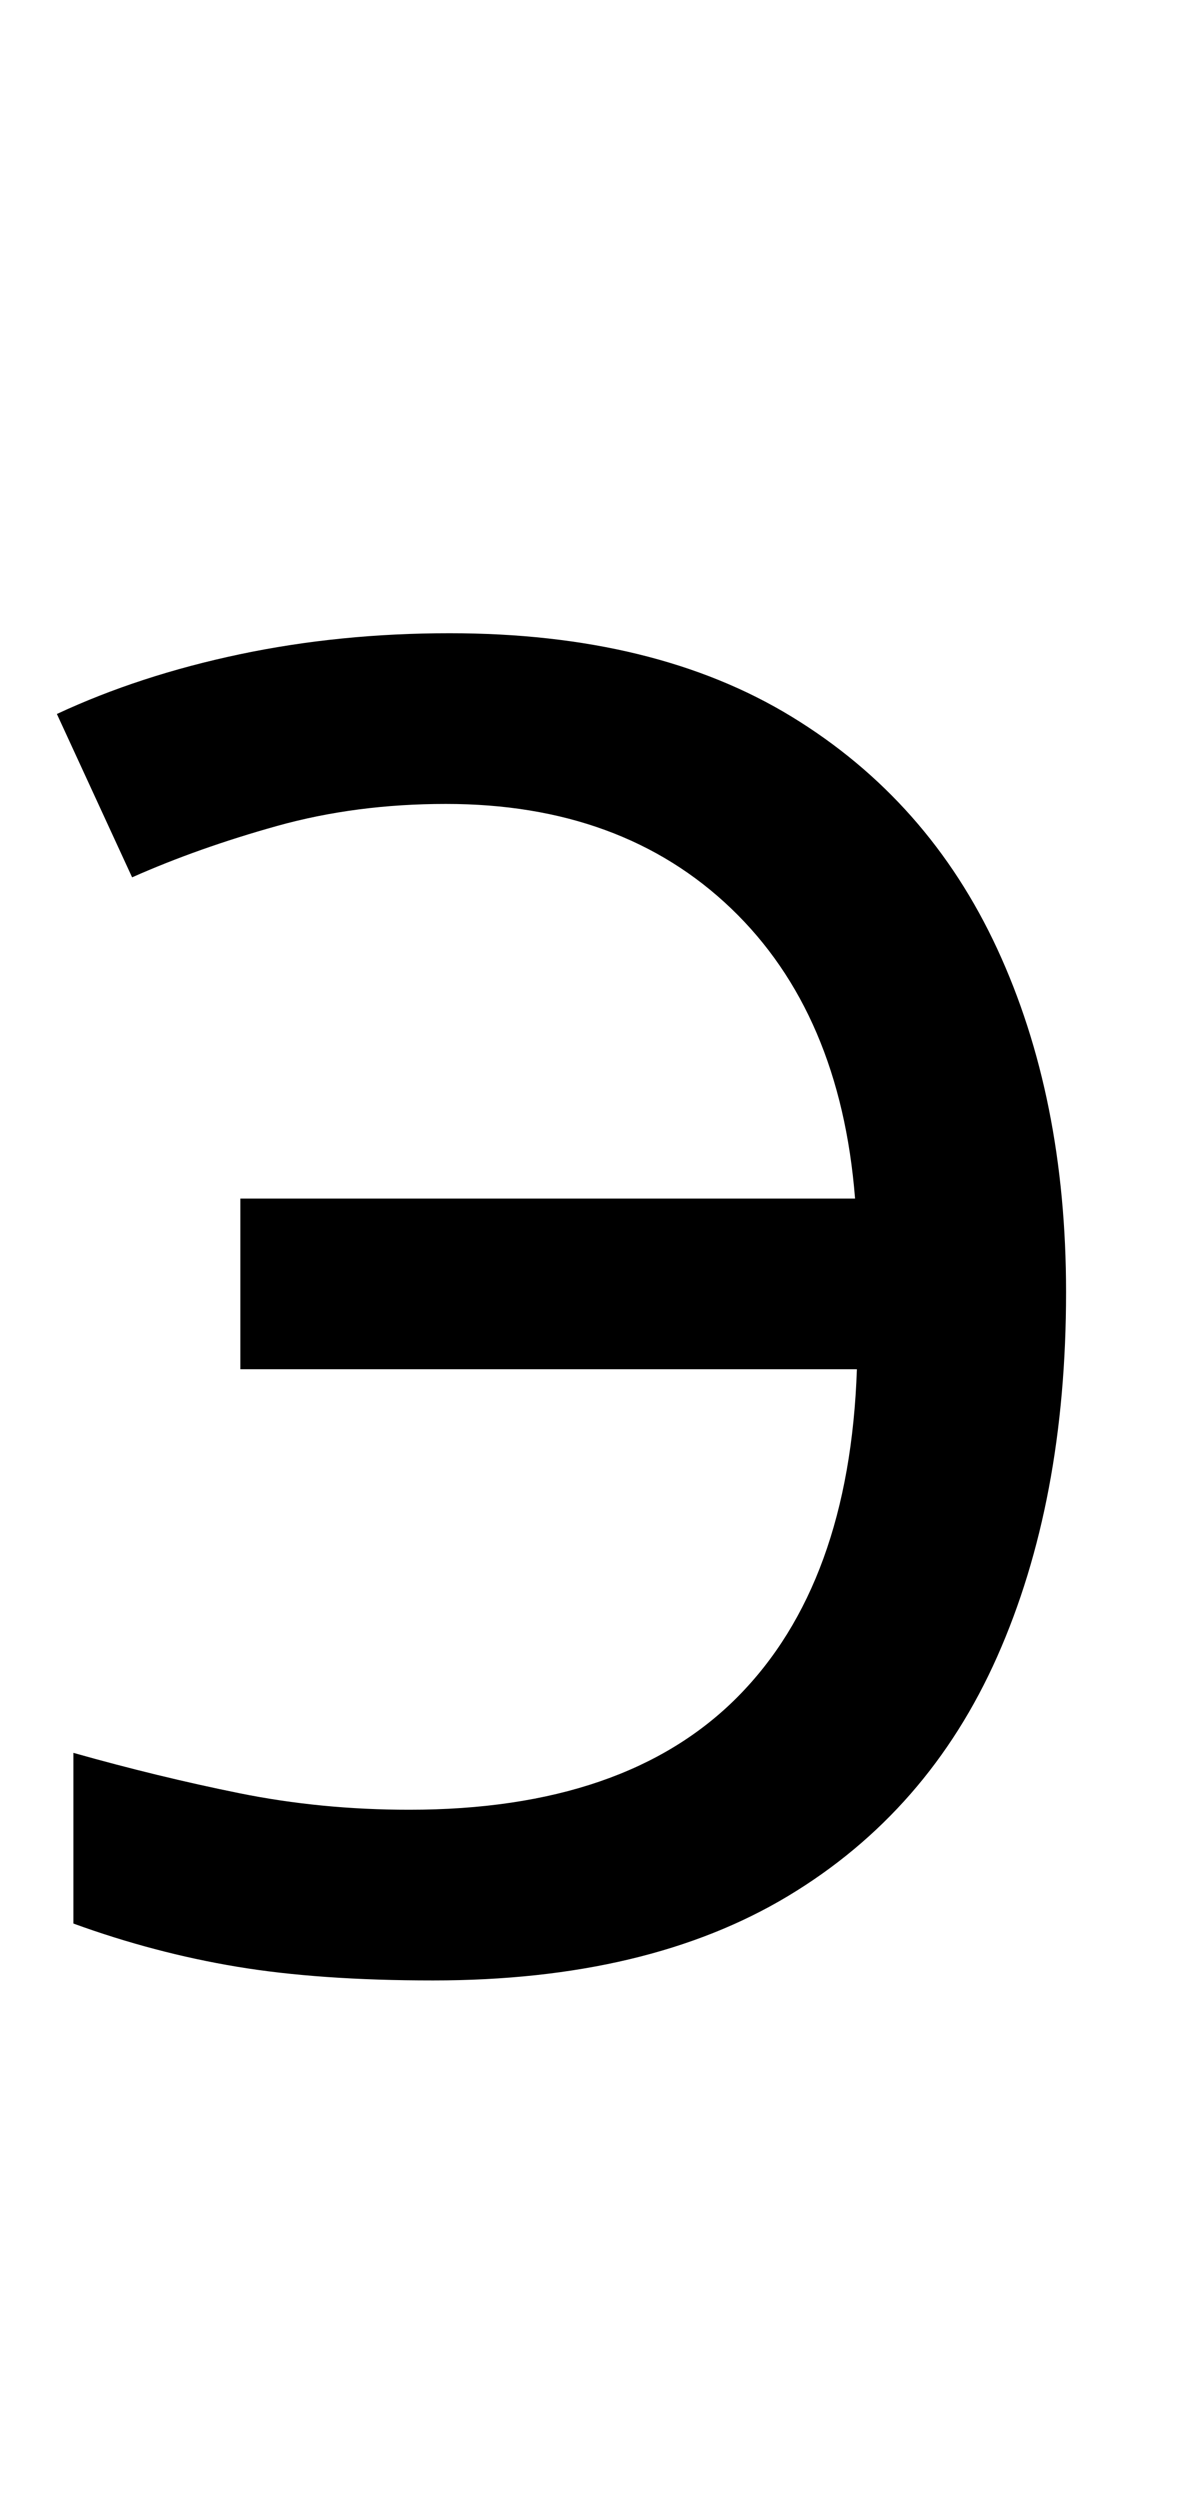 <?xml version="1.0" encoding="UTF-8" standalone="no"?>
<!DOCTYPE svg PUBLIC "-//W3C//DTD SVG 1.1//EN" "http://www.w3.org/Graphics/SVG/1.1/DTD/svg11.dtd">
 <svg xmlns="http://www.w3.org/2000/svg" xmlns:xlink="http://www.w3.org/1999/xlink" width="128.4" height="272.4"><path fill="black" d="M48.60 87.60L48.60 87.60Q38.80 87.60 30.20 90Q21.60 92.40 14.40 95.60L14.40 95.60L6.20 77.80Q15.20 73.60 26.10 71.30Q37 69 49 69L49 69Q71.40 69 86.30 78.10Q101.20 87.20 108.70 103.40Q116.20 119.60 116.20 140.80L116.20 140.80Q116.20 163.60 108.70 180.50Q101.20 197.40 85.90 206.60Q70.60 215.80 47.20 215.80L47.20 215.80Q34.80 215.80 25.80 214.30Q16.80 212.80 8 209.60L8 209.60L8 191Q17.20 193.60 26.10 195.40Q35 197.20 44.60 197.20L44.60 197.20Q68.20 197.20 80.40 184.90Q92.60 172.60 93.40 149.20L93.40 149.20L26.20 149.20L26.20 130.60L93.20 130.60Q91.60 110.40 79.70 99Q67.80 87.60 48.60 87.60Z"/></svg>